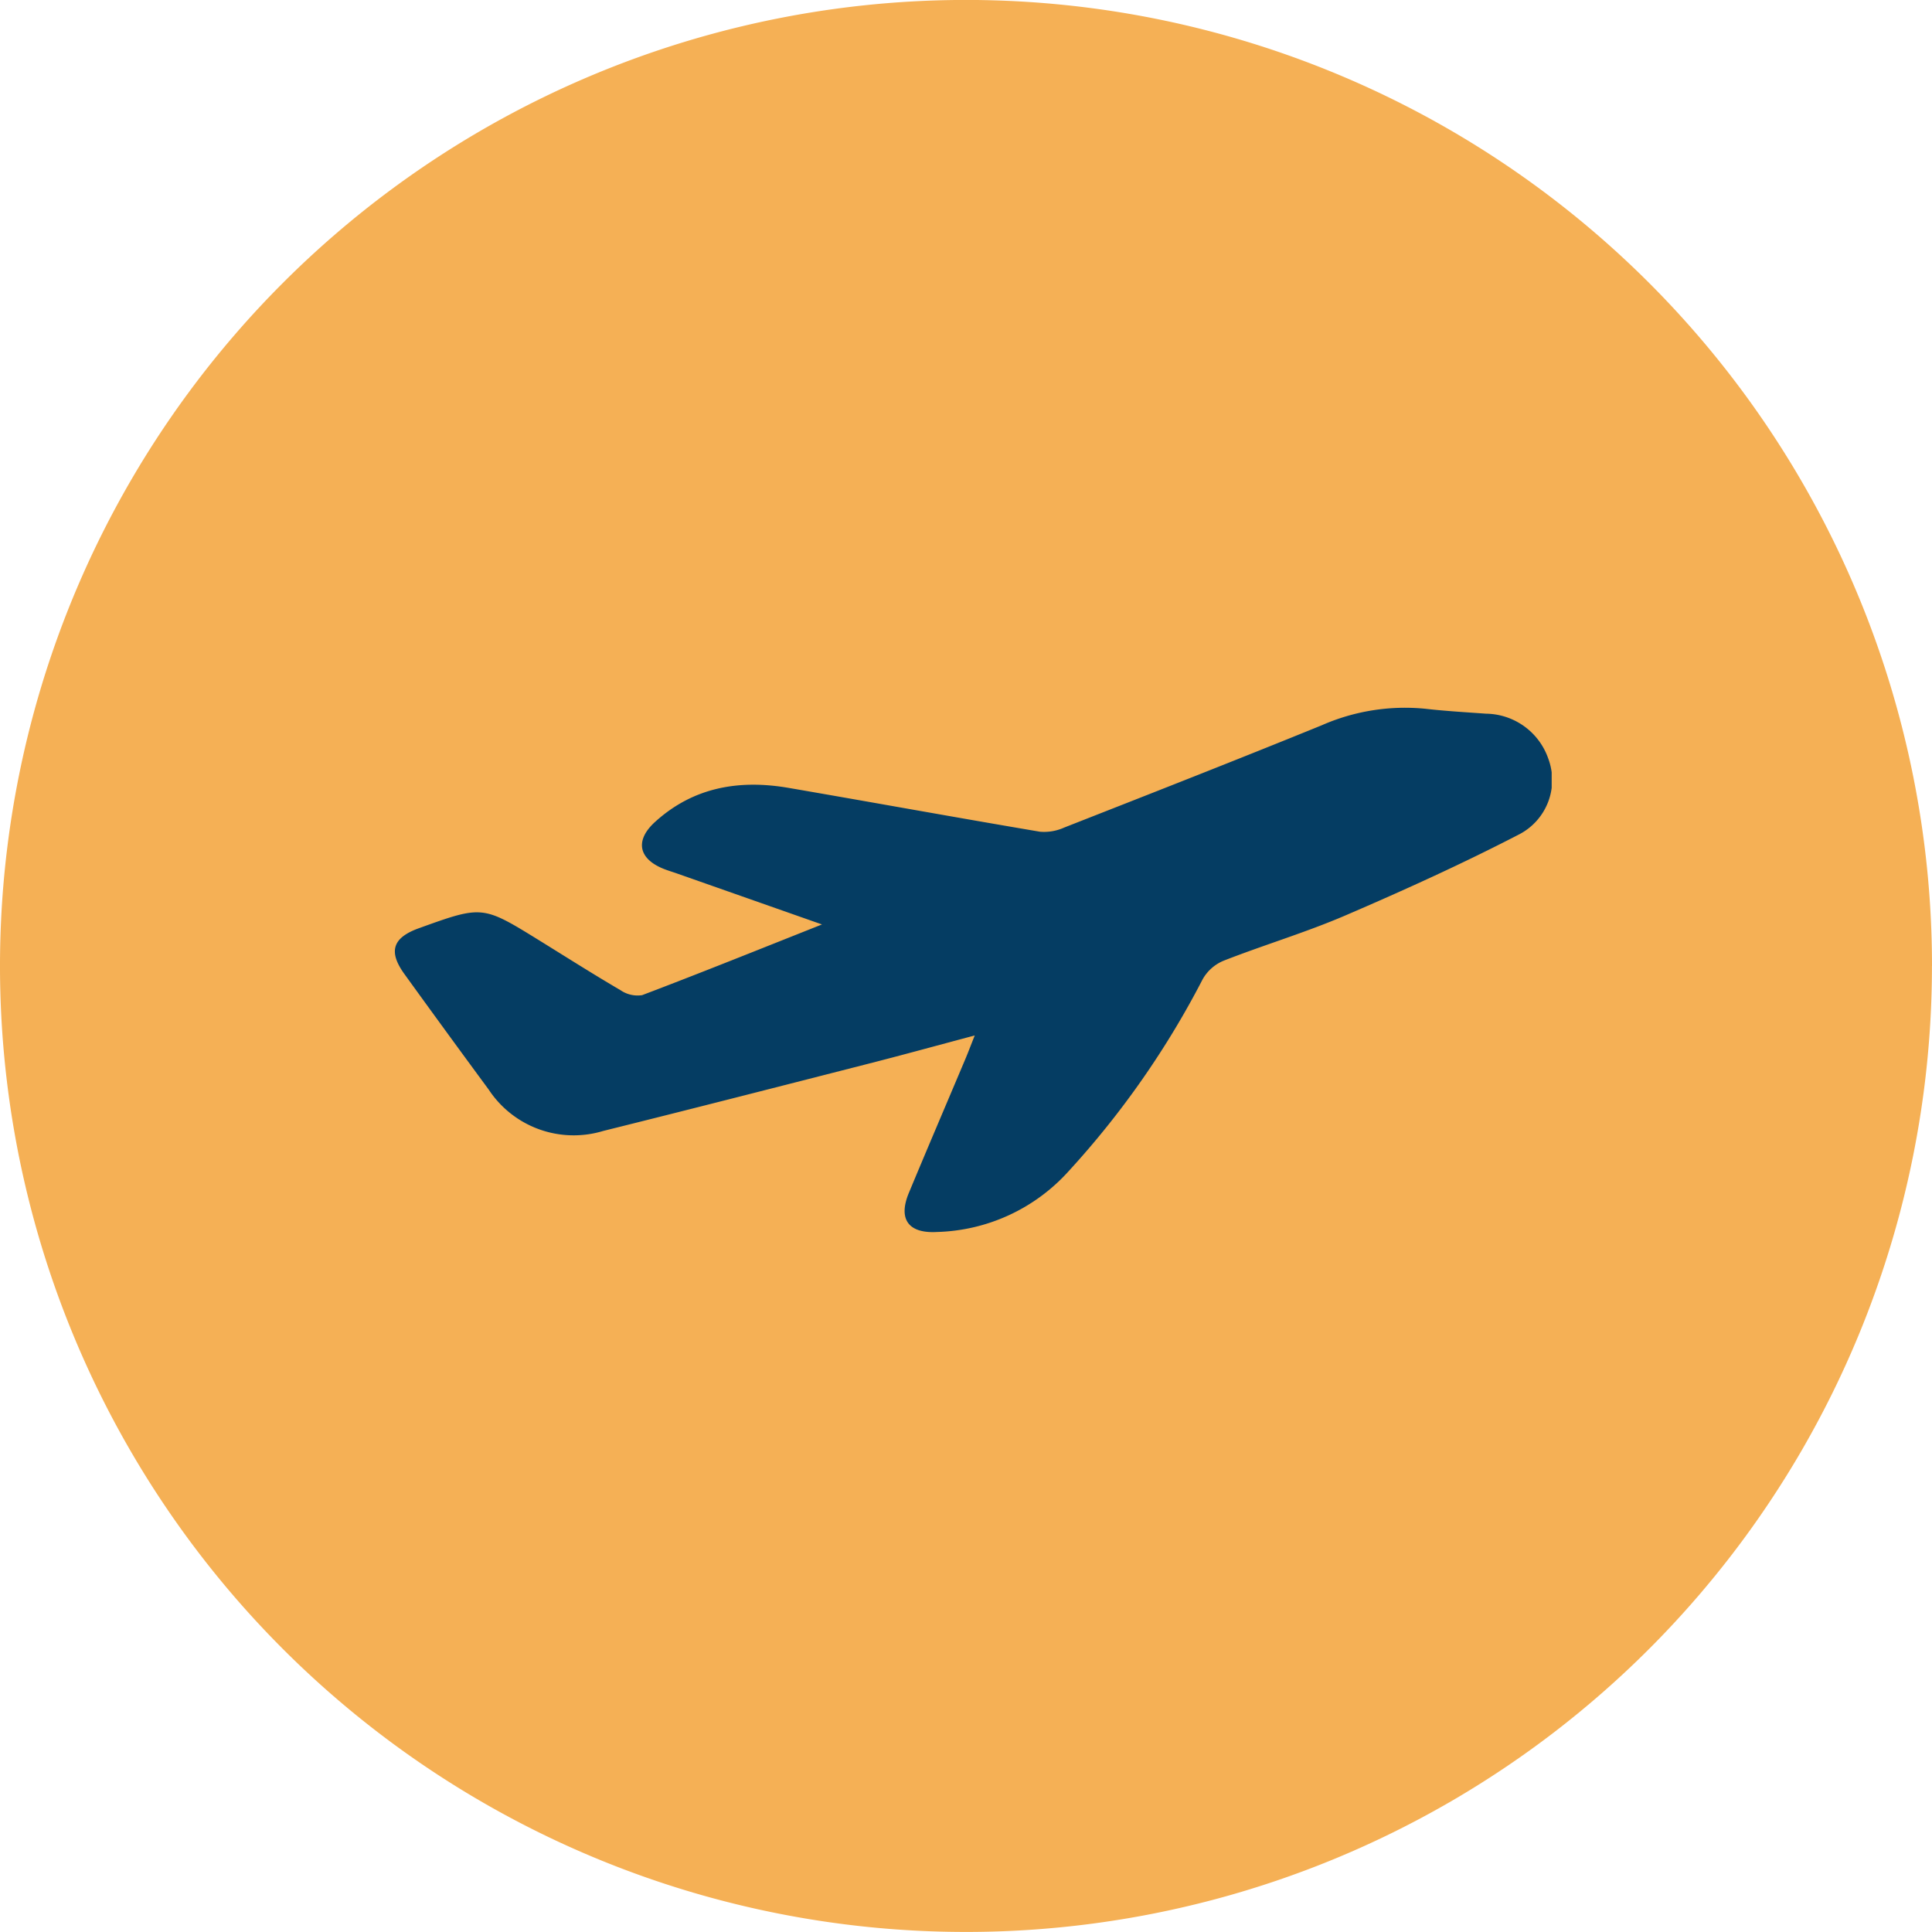<?xml version="1.0" encoding="UTF-8"?>
<svg xmlns="http://www.w3.org/2000/svg" xmlns:xlink="http://www.w3.org/1999/xlink" width="157.302" height="157.302" viewBox="0 0 157.302 157.302">
  <defs>
    <clipPath id="clip-path">
      <rect id="Retângulo_1388" data-name="Retângulo 1388" width="94.185" height="42.709" fill="#053d63"></rect>
    </clipPath>
  </defs>
  <g id="Grupo_6900" data-name="Grupo 6900" transform="translate(-778.604 -1486.393)">
    <path id="Caminho_1573" data-name="Caminho 1573" d="M1435.355,79.653A78.651,78.651,0,1,0,1356.7,158.3a78.651,78.651,0,0,0,78.651-78.651" transform="translate(-499.449 1485.391)" fill="#f5b055"></path>
    <g id="Grupo_3973" data-name="Grupo 3973" transform="translate(810.755 1544)">
      <g id="Grupo_3893" data-name="Grupo 3893" clip-path="url(#clip-path)">
        <path id="Caminho_1599" data-name="Caminho 1599" d="M47.211,26.7c-3.054.813-5.8,1.57-8.564,2.276-7.227,1.848-14.452,3.7-21.692,5.5A8.285,8.285,0,0,1,7.635,31.1Q4.178,26.409.768,21.687c-1.322-1.836-.945-2.95,1.186-3.718,5.178-1.866,5.178-1.866,9.8.989,2.2,1.361,4.388,2.751,6.621,4.059a2.451,2.451,0,0,0,1.757.4c4.767-1.808,9.5-3.715,14.642-5.756l-11.8-4.148c-.388-.137-.786-.251-1.165-.409-2-.831-2.252-2.316-.624-3.792C24.306,6.477,28.03,5.85,32.05,6.541c6.827,1.174,13.642,2.415,20.472,3.57A3.98,3.98,0,0,0,54.5,9.77c7-2.748,14-5.488,20.966-8.326A16.84,16.84,0,0,1,83.9.1c1.636.187,3.282.281,4.925.4a5.441,5.441,0,0,1,5.094,3.689,4.975,4.975,0,0,1-2.325,6.108c-4.63,2.4-9.393,4.56-14.186,6.623-3.232,1.391-6.627,2.4-9.908,3.684a3.483,3.483,0,0,0-1.73,1.518A71.918,71.918,0,0,1,54.892,37.711,14.965,14.965,0,0,1,44.131,42.7c-2.323.131-3.173-1.044-2.282-3.185,1.512-3.636,3.063-7.255,4.594-10.884.222-.526.423-1.062.767-1.928" transform="translate(0 0)" fill="#053d63"></path>
      </g>
    </g>
  </g>
</svg>
